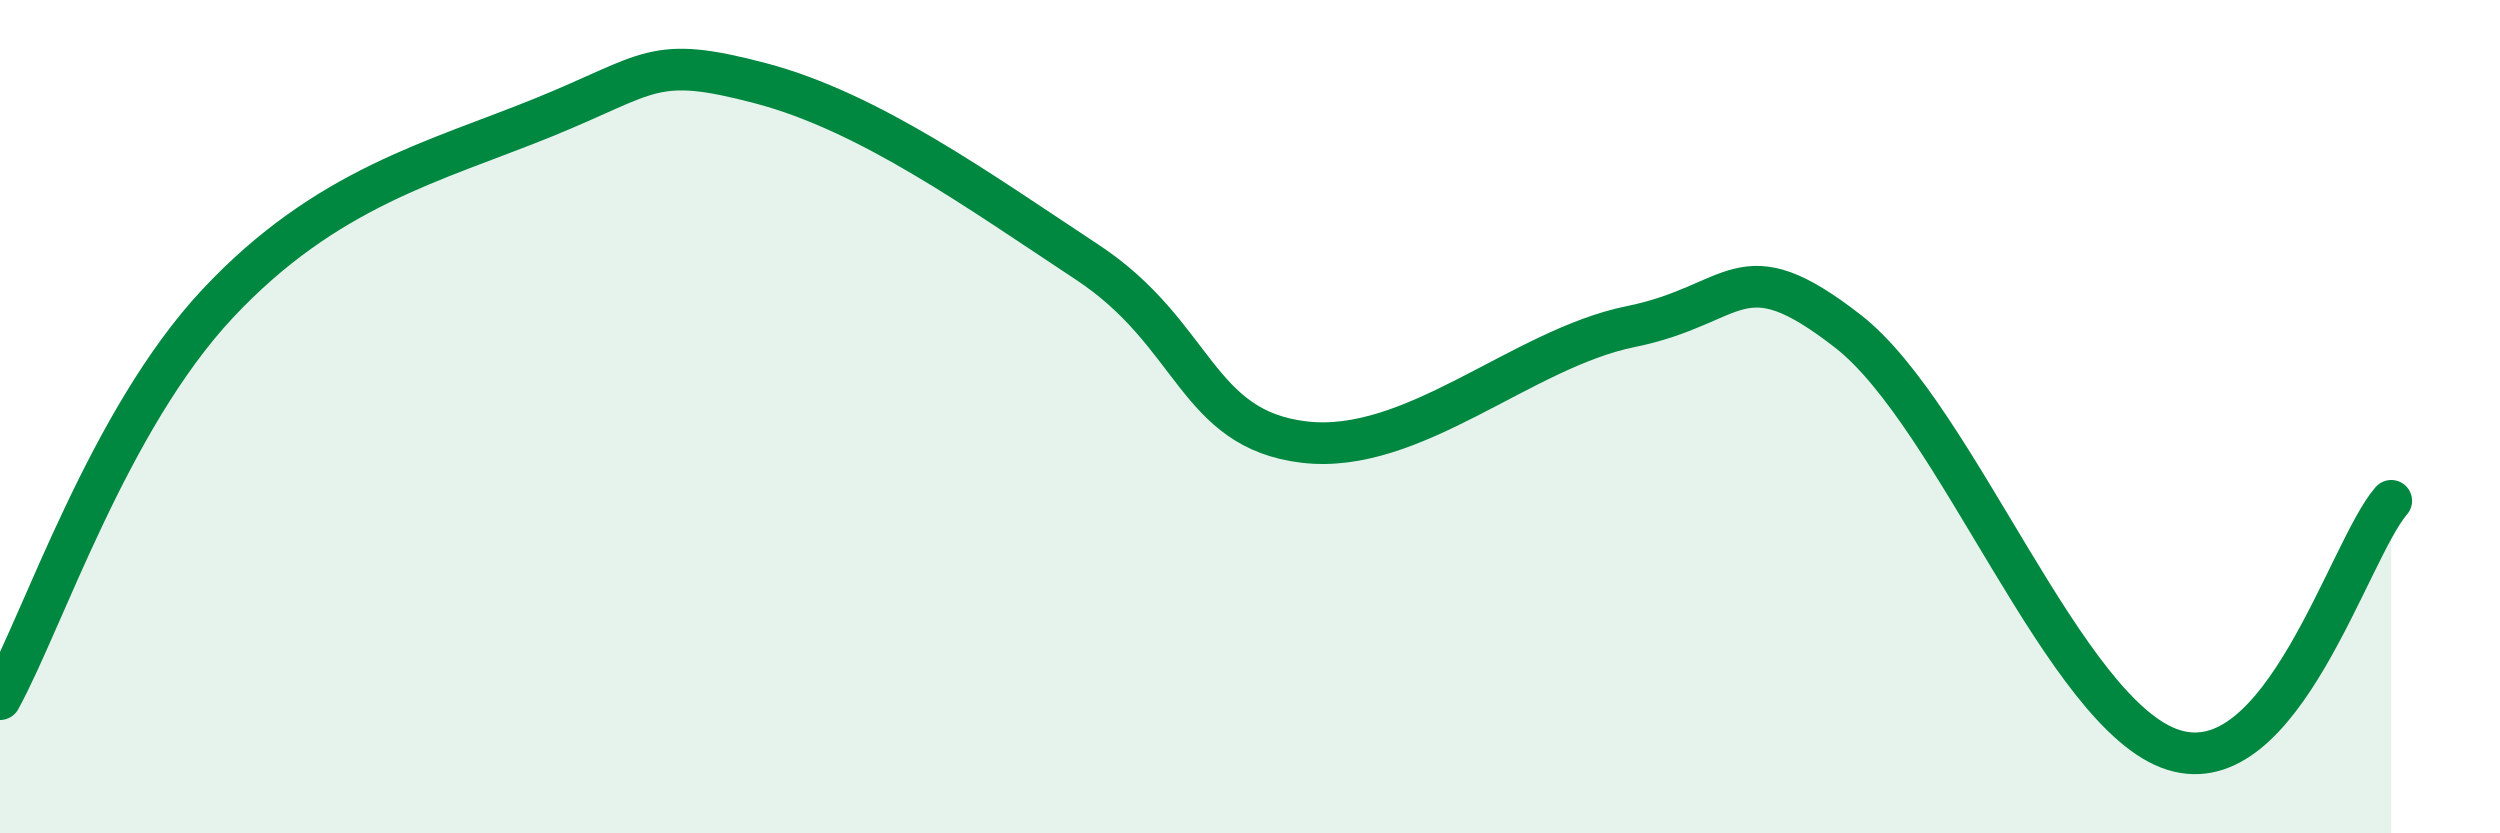 
    <svg width="60" height="20" viewBox="0 0 60 20" xmlns="http://www.w3.org/2000/svg">
      <path
        d="M 0,16.78 C 1.04,14.88 2.61,10.08 5.22,7.29 C 7.83,4.5 10.43,3.88 13.04,2.82 C 15.65,1.76 15.65,1.31 18.26,2 C 20.87,2.69 23.48,4.57 26.09,6.29 C 28.7,8.01 28.69,10.3 31.3,10.61 C 33.91,10.92 36.52,8.37 39.13,7.84 C 41.74,7.31 41.74,5.92 44.35,7.95 C 46.96,9.98 49.56,17.19 52.17,18 C 54.78,18.81 56.35,13.22 57.39,12.02L57.39 20L0 20Z"
        fill="#008740"
        opacity="0.1"
        stroke-linecap="round"
        stroke-linejoin="round"
      />
      <path
        d="M 0,16.78 C 1.04,14.88 2.61,10.08 5.22,7.29 C 7.83,4.5 10.43,3.88 13.04,2.82 C 15.65,1.76 15.65,1.31 18.26,2 C 20.87,2.69 23.48,4.57 26.09,6.29 C 28.7,8.01 28.69,10.3 31.3,10.61 C 33.91,10.92 36.52,8.37 39.13,7.84 C 41.74,7.31 41.74,5.92 44.35,7.95 C 46.96,9.98 49.56,17.19 52.17,18 C 54.78,18.81 56.35,13.22 57.39,12.02"
        stroke="#008740"
        stroke-width="1"
        fill="none"
        stroke-linecap="round"
        stroke-linejoin="round"
      />
    </svg>
  